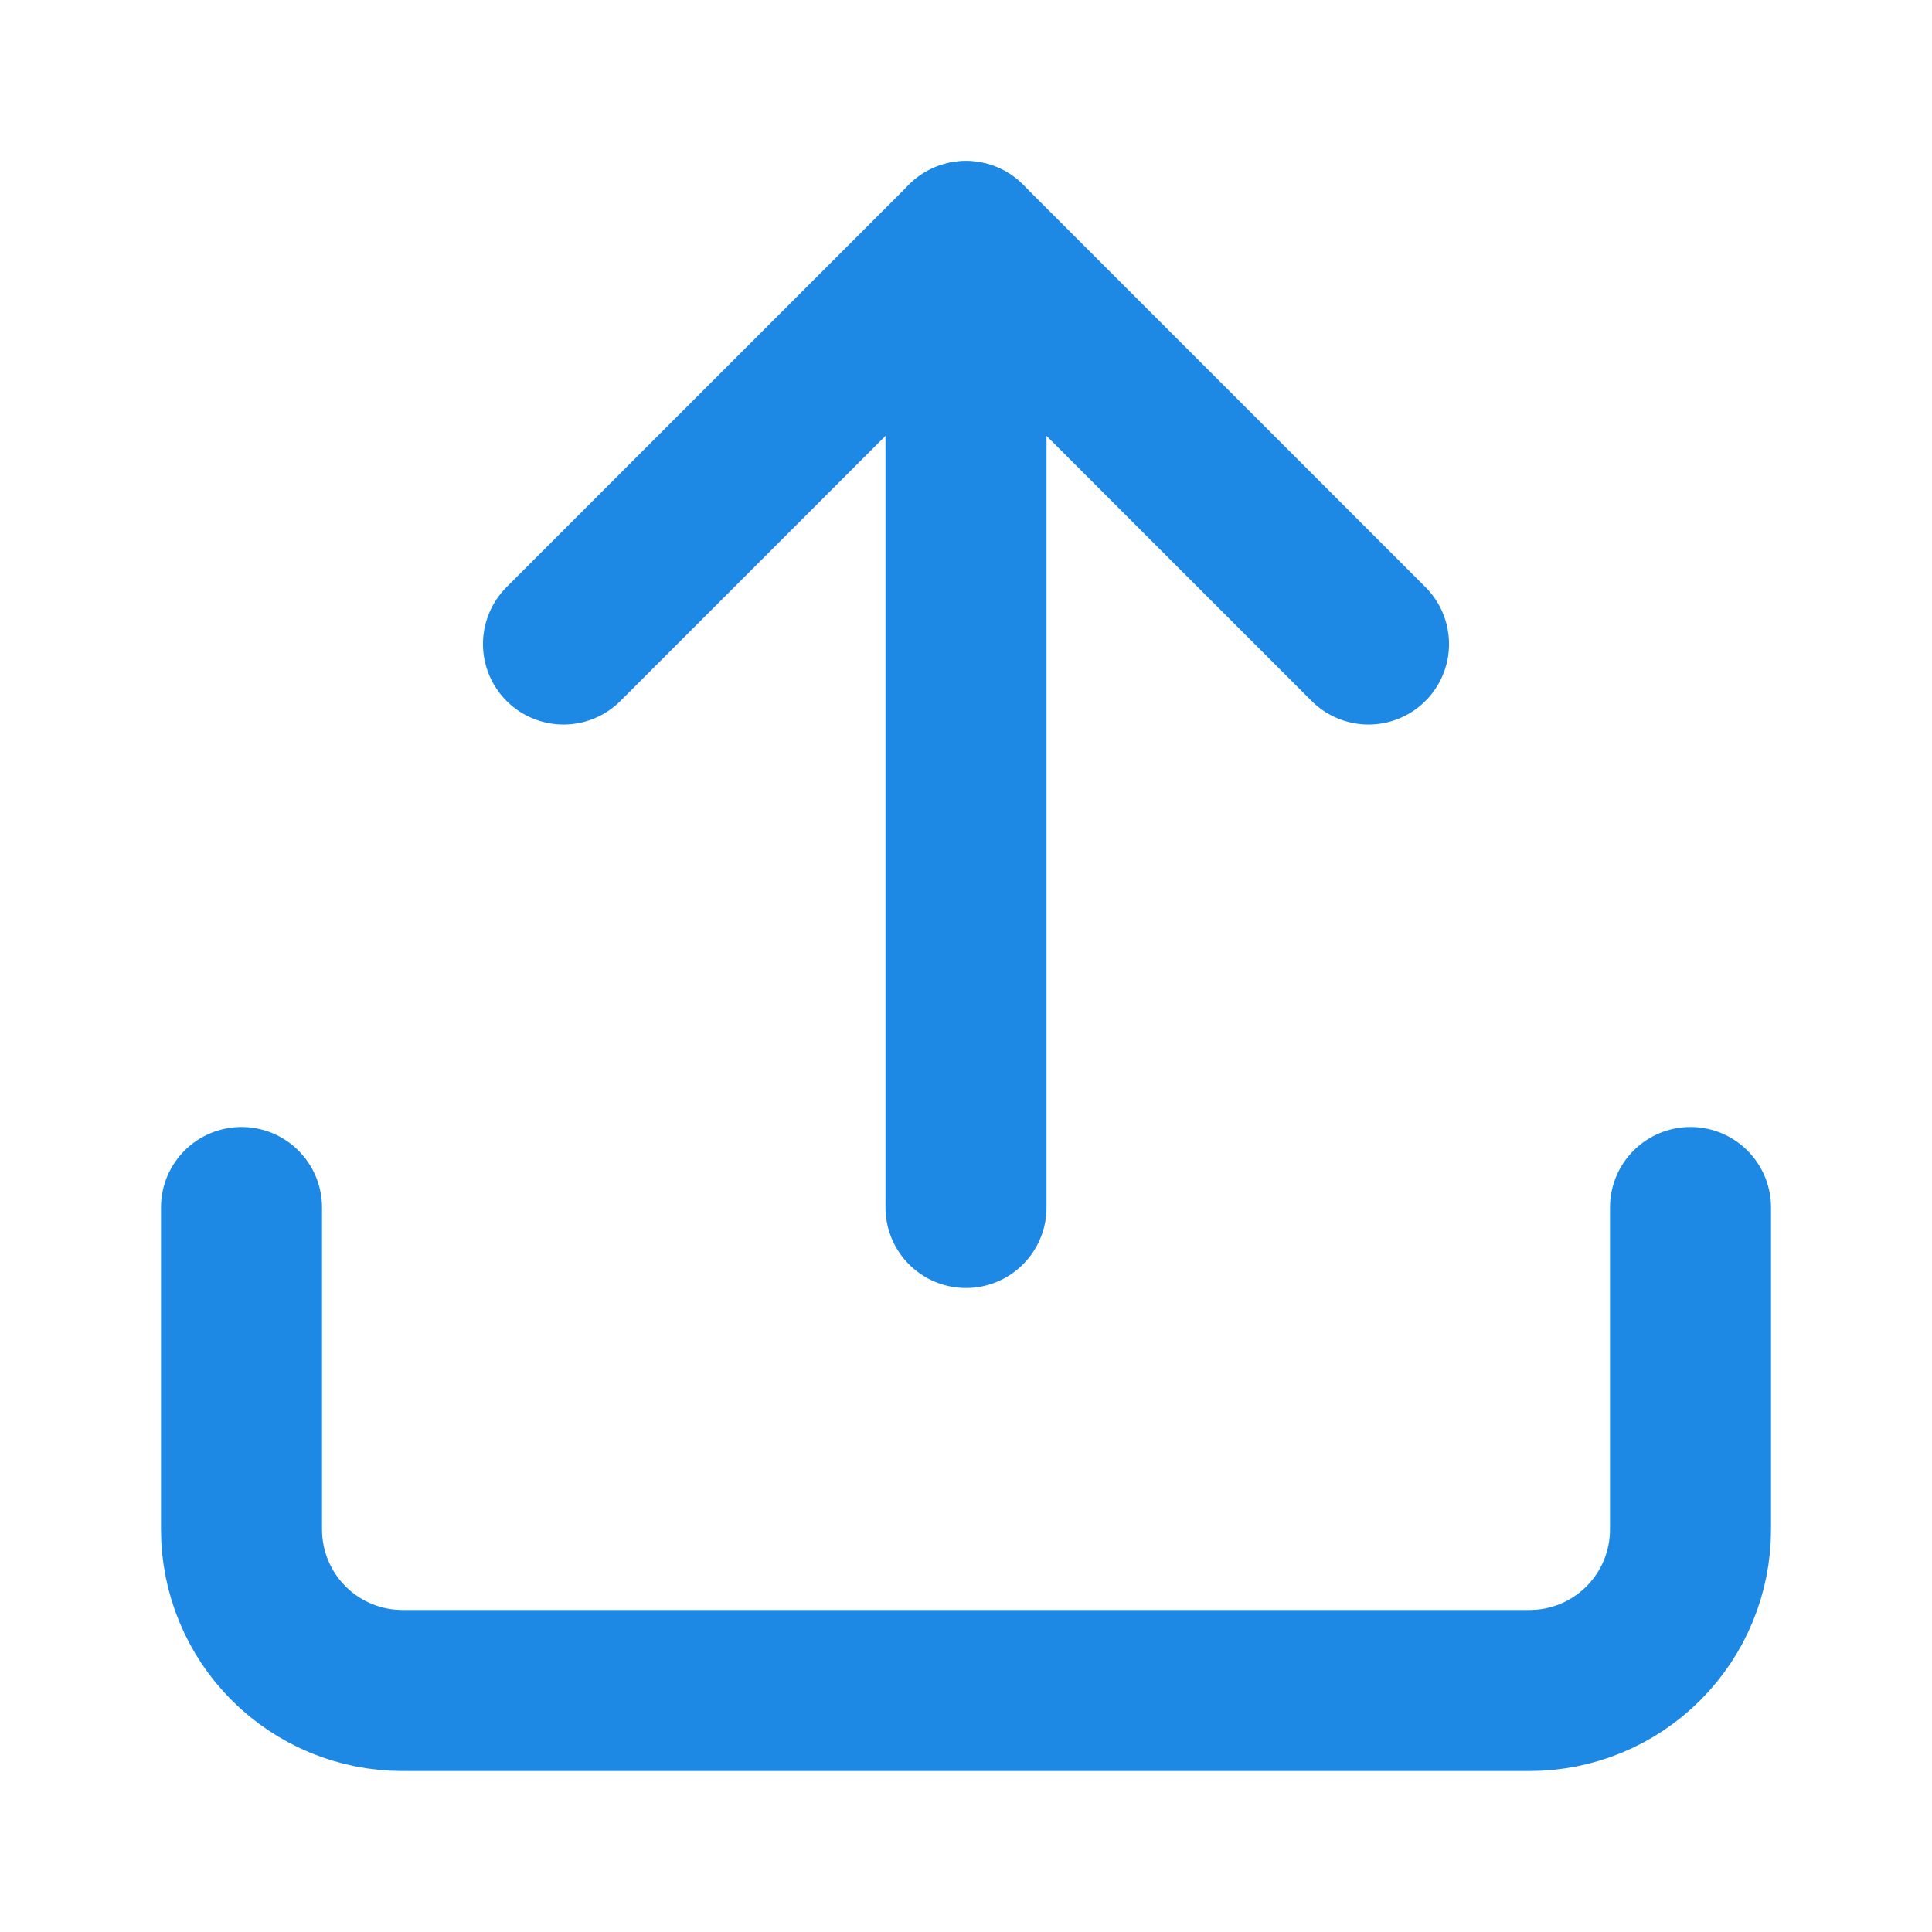 <svg width="32" height="32" viewBox="0 0 32 32" fill="none" xmlns="http://www.w3.org/2000/svg">
                <path d="M16 4V20" stroke="#1E88E5" stroke-width="2.667" stroke-linecap="round" stroke-linejoin="round"></path>
                <path d="M22.667 10.667L16 4L9.333 10.667" stroke="#1E88E5" stroke-width="2.667" stroke-linecap="round" stroke-linejoin="round"></path>
                <path d="M28 20V25.333C28 26.041 27.719 26.719 27.219 27.219C26.719 27.719 26.041 28 25.333 28H6.667C5.959 28 5.281 27.719 4.781 27.219C4.281 26.719 4 26.041 4 25.333V20" stroke="#1E88E5" stroke-width="2.667" stroke-linecap="round" stroke-linejoin="round"></path>
                </svg>